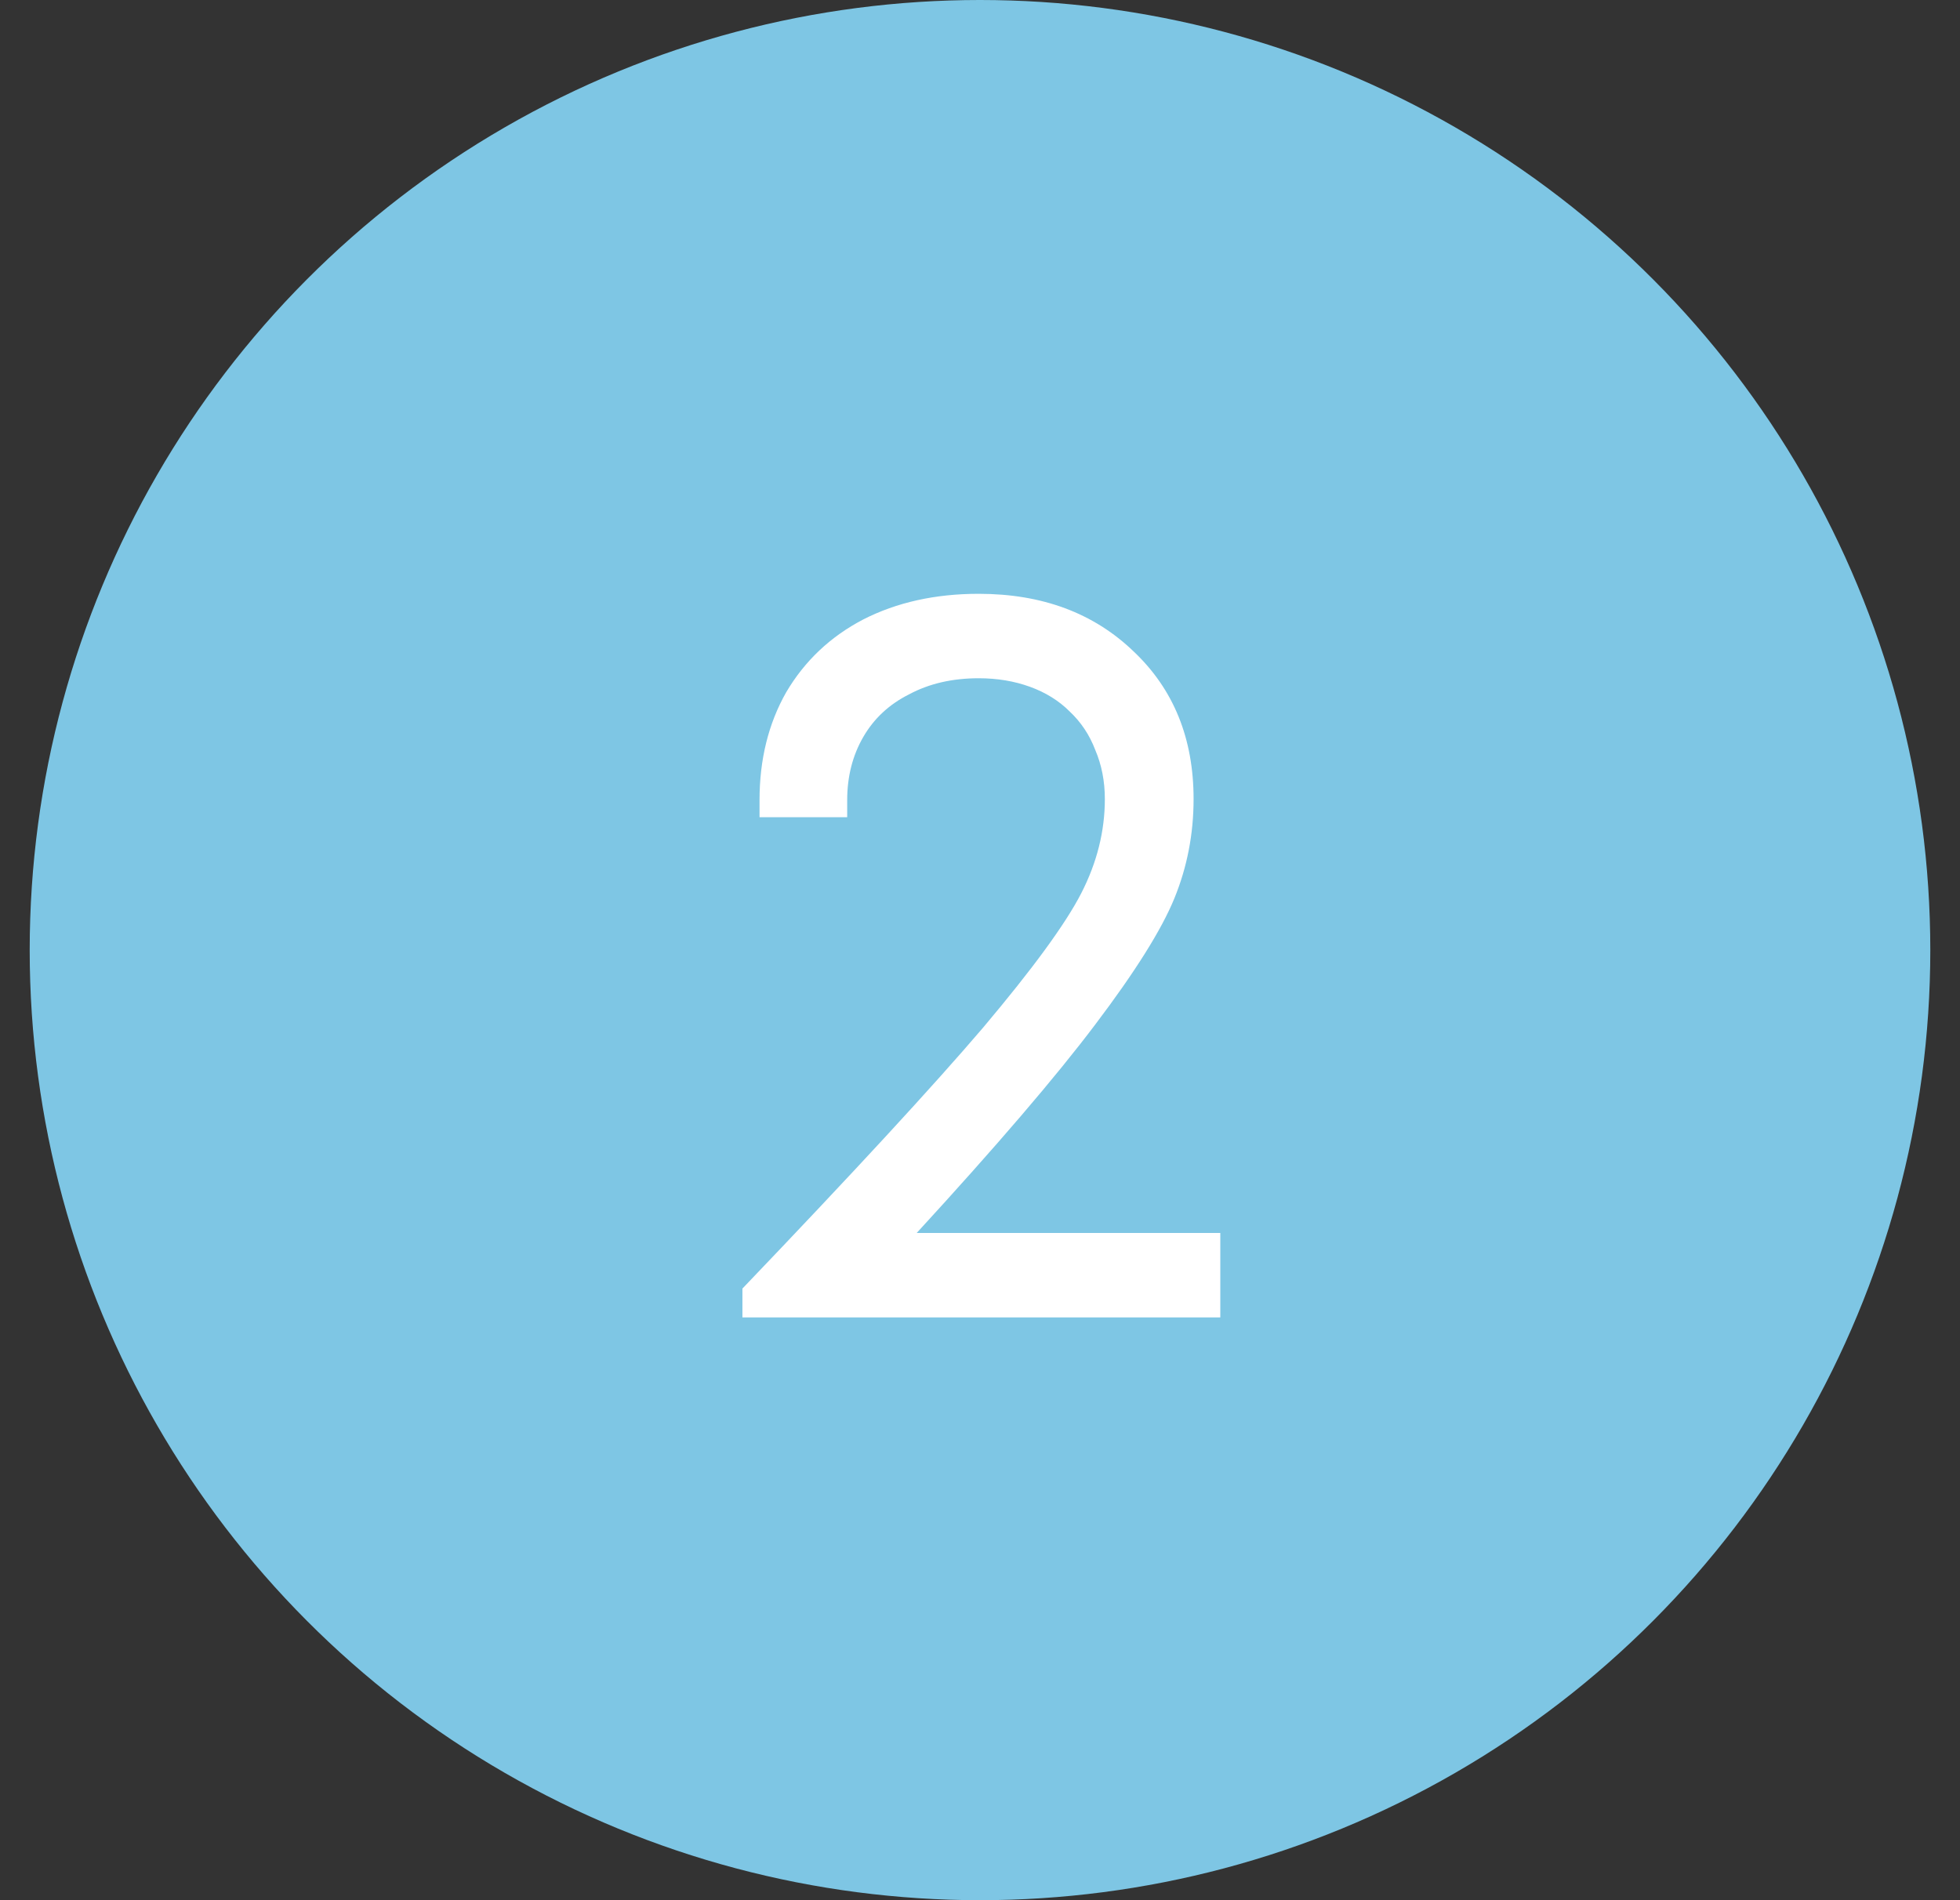 <?xml version="1.0" encoding="UTF-8"?> <svg xmlns="http://www.w3.org/2000/svg" width="33" height="32" viewBox="0 0 33 32" fill="none"><rect x="0" y="0" width="33" height="32" fill="#333333" stroke="none"/> <g clip-path="url(#clip0_5_1655)"> <circle cx="16.5" cy="16" r="16" fill="#7EC6E4"></circle> <path d="M15.434 20.764H20.546V22.186H12.5V21.7C14.36 19.756 15.71 18.292 16.55 17.308C17.39 16.312 17.942 15.556 18.206 15.04C18.47 14.524 18.602 13.996 18.602 13.456C18.602 13.156 18.548 12.88 18.44 12.628C18.344 12.376 18.2 12.16 18.008 11.98C17.828 11.8 17.606 11.662 17.342 11.566C17.078 11.47 16.79 11.422 16.478 11.422C16.034 11.422 15.644 11.512 15.308 11.692C14.972 11.86 14.714 12.1 14.534 12.412C14.354 12.724 14.264 13.078 14.264 13.474V13.762H12.788V13.474C12.788 12.79 12.938 12.184 13.238 11.656C13.55 11.128 13.982 10.72 14.534 10.432C15.098 10.144 15.746 10 16.478 10C17.546 10 18.416 10.324 19.088 10.972C19.76 11.608 20.096 12.436 20.096 13.456C20.096 14.044 19.988 14.602 19.772 15.13C19.556 15.658 19.112 16.366 18.44 17.254C17.78 18.13 16.778 19.3 15.434 20.764Z" fill="white"></path> </g> <defs> <clipPath id="clip0_5_1655"> <rect width="32" height="32" fill="white" transform="translate(0.5)"></rect> </clipPath> </defs> </svg> 